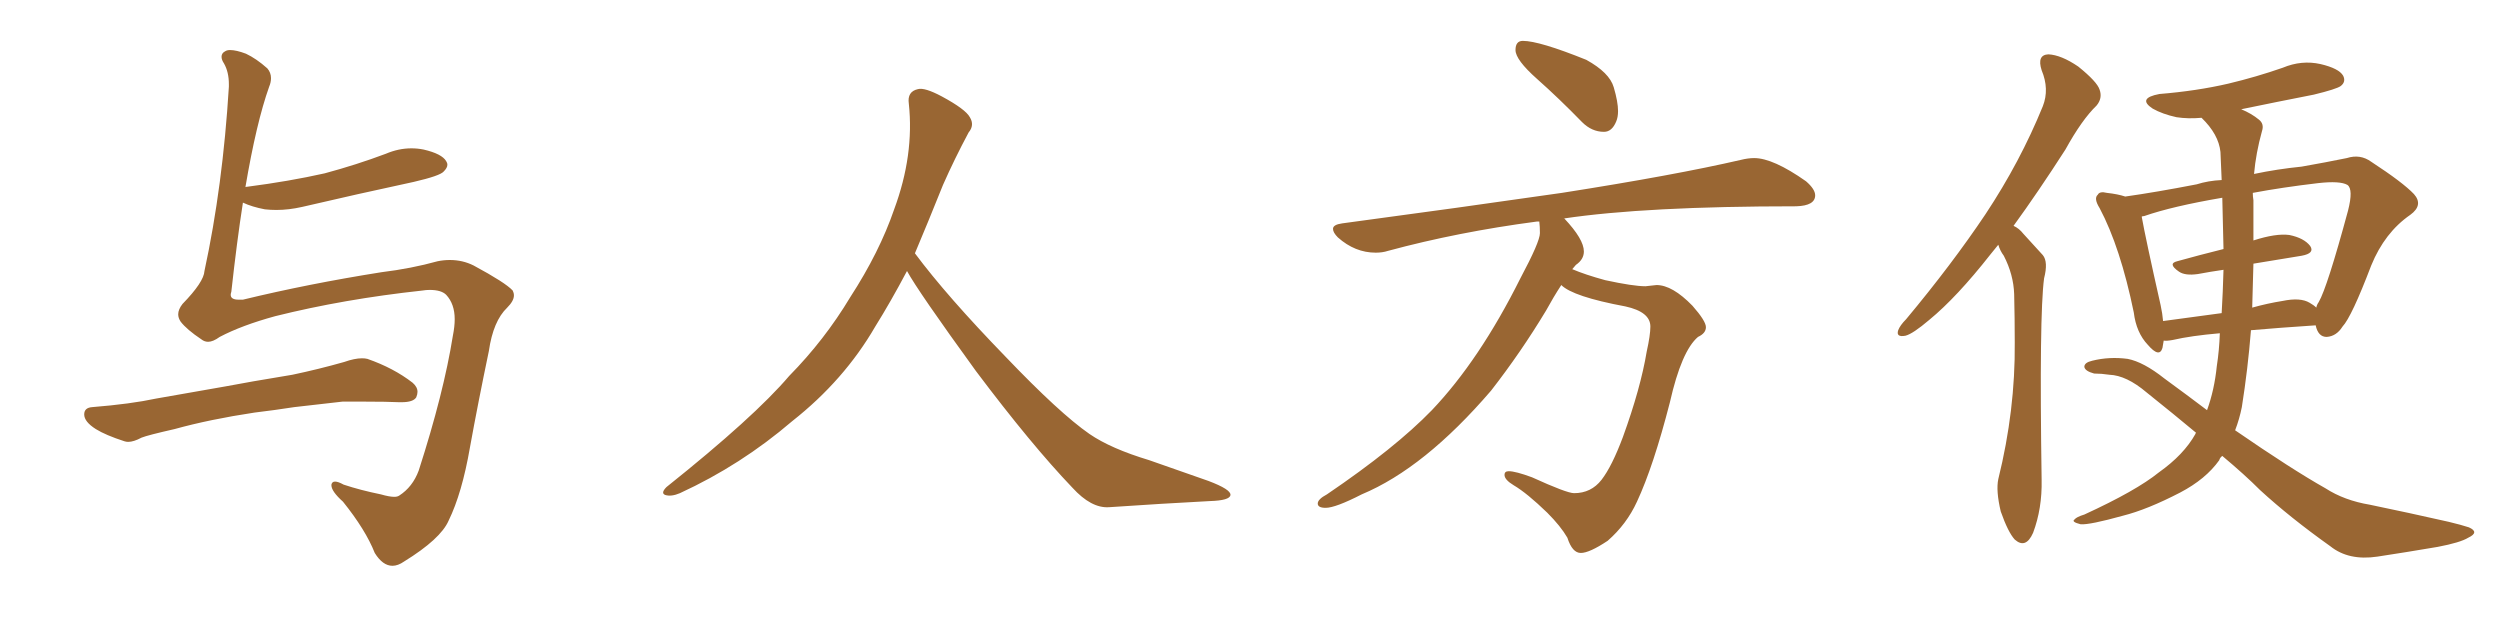<svg xmlns="http://www.w3.org/2000/svg" xmlns:xlink="http://www.w3.org/1999/xlink" width="600" height="150"><path fill="#996633" padding="10" d="M52.73 80.86L52.73 80.86Q51.12 82.03 49.95 82.03L49.95 82.03Q49.07 82.03 48.34 81.45L48.34 81.45Q44.82 79.10 43.36 77.20L43.36 77.20Q42.77 76.32 42.77 75.44L42.77 75.44Q42.77 74.27 43.80 72.95L43.80 72.95Q48.93 67.68 49.07 65.04L49.07 65.04Q53.47 44.68 54.93 20.80L54.93 20.80L54.93 20.21Q54.93 17.29 53.76 15.23L53.76 15.23Q53.17 14.36 53.17 13.62L53.17 13.62Q53.17 12.74 54.05 12.30L54.05 12.30Q54.49 12.01 55.22 12.01L55.22 12.01Q56.69 12.01 59.03 12.89L59.03 12.89Q61.52 14.06 64.16 16.41L64.16 16.41Q65.04 17.43 65.04 18.75L65.04 18.75Q65.04 19.78 64.60 20.80L64.60 20.80Q61.52 29.44 58.89 44.97L58.89 44.97Q58.89 44.82 59.33 44.82L59.33 44.82Q69.43 43.51 77.93 41.60L77.93 41.60Q85.55 39.55 92.58 36.91L92.58 36.91Q95.65 35.60 98.73 35.60L98.73 35.60Q100.20 35.60 101.66 35.89L101.66 35.89Q106.05 36.91 107.08 38.67L107.08 38.67Q107.37 39.11 107.37 39.55L107.37 39.55Q107.37 40.28 106.49 41.16L106.49 41.16Q105.62 42.19 99.32 43.65L99.32 43.65Q85.69 46.58 72.51 49.66L72.51 49.66Q69.29 50.39 66.36 50.39L66.36 50.39Q64.89 50.39 63.57 50.24L63.57 50.24Q60.50 49.66 58.30 48.63L58.30 48.63Q56.84 58.01 55.52 70.02L55.52 70.02Q55.37 70.46 55.37 70.75L55.37 70.75Q55.37 71.92 57.28 71.92L57.28 71.92L58.30 71.92Q73.97 68.12 91.55 65.33L91.55 65.33Q98.73 64.45 105.03 62.70L105.03 62.70Q106.49 62.40 107.96 62.40L107.96 62.40Q111.04 62.40 113.67 63.72L113.67 63.72Q121.29 67.82 123.05 69.73L123.05 69.73Q123.34 70.31 123.34 70.90L123.34 70.90Q123.34 72.22 121.73 73.83L121.73 73.83Q118.36 77.05 117.33 84.23L117.33 84.23Q114.70 96.83 112.79 107.37L112.79 107.37Q110.89 118.36 107.67 124.95L107.67 124.95Q105.76 129.35 96.97 134.77L96.97 134.77Q95.51 135.79 94.19 135.79L94.19 135.79Q91.85 135.79 89.94 132.71L89.94 132.71Q87.74 127.15 82.32 120.41L82.32 120.41Q79.54 117.92 79.54 116.46L79.54 116.46L79.54 116.31Q79.69 115.58 80.42 115.58L80.42 115.58Q81.15 115.58 82.47 116.31L82.47 116.31Q86.43 117.63 91.41 118.65L91.41 118.65Q93.46 119.24 94.63 119.24L94.63 119.24Q95.36 119.24 95.80 118.95L95.80 118.95Q99.02 116.89 100.49 112.94L100.49 112.94Q106.49 94.34 108.69 80.57L108.69 80.57Q109.13 78.37 109.13 76.61L109.13 76.61Q109.13 72.95 107.08 70.75L107.08 70.75Q105.91 69.58 103.13 69.58L103.13 69.58Q102.25 69.58 101.37 69.73L101.37 69.73Q82.47 71.78 66.06 75.88L66.06 75.88Q58.01 78.08 52.73 80.86ZM61.08 99.02L61.08 99.02Q50.39 100.63 41.89 102.98L41.89 102.98Q35.45 104.44 33.98 105.03L33.98 105.03Q32.08 106.05 30.76 106.05L30.76 106.05Q30.32 106.05 29.88 105.91L29.88 105.91Q25.34 104.44 23.00 102.98L23.00 102.98Q20.21 101.22 20.21 99.46L20.21 99.46Q20.21 97.85 22.12 97.71L22.12 97.71Q31.35 96.97 37.50 95.65L37.50 95.65Q43.21 94.63 54.20 92.72L54.20 92.72Q59.47 91.70 70.17 89.94L70.17 89.94Q76.46 88.62 82.62 86.87L82.62 86.87Q85.11 85.99 86.87 85.99L86.87 85.99Q87.60 85.99 88.18 86.13L88.18 86.13Q94.48 88.33 99.02 91.85L99.02 91.85Q100.20 92.87 100.20 94.04L100.20 94.04Q100.20 94.63 99.90 95.36L99.90 95.36Q99.17 96.53 96.39 96.53L96.39 96.53L95.80 96.53Q92.72 96.39 87.60 96.39L87.60 96.39L82.18 96.39Q75.59 97.12 70.61 97.71L70.61 97.71Q65.92 98.44 61.08 99.02ZM217.68 65.04L217.68 65.04L217.68 65.04Q213.72 72.51 210.06 78.37L210.06 78.37Q202.59 91.26 190.14 101.07L190.14 101.07Q177.83 111.62 163.18 118.36L163.18 118.36Q161.13 119.24 159.67 118.80L159.67 118.80Q158.50 118.36 159.96 116.89L159.96 116.89Q181.05 100.05 189.40 90.23L189.40 90.23Q197.90 81.59 204.05 71.34L204.05 71.34Q211.08 60.50 214.60 50.24L214.60 50.24Q219.43 37.21 218.12 24.90L218.12 24.90Q217.68 21.97 220.31 21.39L220.31 21.39Q221.92 20.95 226.03 23.14L226.03 23.14Q231.74 26.22 232.76 28.13L232.76 28.13Q233.94 30.03 232.47 31.79L232.47 31.79Q229.10 38.09 226.32 44.38L226.32 44.38Q222.80 53.17 219.58 60.79L219.58 60.79Q227.20 71.04 241.41 85.69L241.41 85.69Q254.30 99.17 261.47 104.15L261.47 104.15Q266.60 107.67 275.83 110.45L275.83 110.45Q283.30 113.09 290.04 115.43L290.04 115.43Q295.46 117.48 295.31 118.80L295.31 118.80Q295.17 120.12 290.33 120.26L290.33 120.26Q279.05 120.85 266.16 121.73L266.16 121.73Q261.91 122.02 257.37 117.04L257.37 117.04Q247.56 106.79 234.23 89.06L234.23 89.06Q220.31 69.87 217.68 65.04ZM384.96 31.64L384.96 31.64Q382.03 31.64 379.69 29.30L379.69 29.30Q374.12 23.58 368.92 18.97Q363.72 14.36 363.72 12.01L363.72 12.01Q363.72 9.81 365.48 9.81L365.48 9.81Q369.43 9.81 380.71 14.36L380.71 14.36Q386.28 17.43 387.30 20.95Q388.33 24.46 388.33 26.66L388.33 26.66Q388.33 28.13 387.89 29.15L387.89 29.15Q386.87 31.64 384.96 31.64ZM379.39 132.71L379.39 132.71Q377.34 132.71 376.17 129.05L376.17 129.05Q374.56 126.27 371.34 123.05L371.34 123.05Q366.50 118.36 363.28 116.46L363.28 116.46Q361.08 115.14 361.08 113.96L361.08 113.96Q361.08 113.09 362.11 113.09L362.11 113.09Q363.72 113.09 367.68 114.55L367.68 114.55Q376.03 118.36 377.78 118.36L377.78 118.36Q381.88 118.36 384.38 115.14Q386.87 111.91 389.50 104.88L389.50 104.88Q393.75 93.16 395.21 84.38L395.21 84.38Q396.09 80.42 396.09 78.37L396.09 78.37Q396.09 74.85 390.09 73.54L390.09 73.54Q377.49 71.19 374.71 68.41L374.71 68.41Q372.80 71.34 371.04 74.56L371.04 74.56Q365.04 84.52 357.86 93.75L357.86 93.75Q341.89 112.35 326.81 118.65L326.81 118.65Q320.51 121.88 318.16 121.88L318.16 121.88Q316.26 121.88 316.26 120.85L316.26 120.85Q316.26 119.82 318.46 118.65L318.46 118.65Q334.86 107.52 343.65 98.44L343.65 98.44Q355.08 86.43 364.89 66.80L364.89 66.80Q369.58 58.01 369.58 55.96L369.58 55.96Q369.58 54.35 369.43 53.17L369.43 53.17L368.85 53.17Q349.95 55.66 333.11 60.21L333.11 60.21Q331.79 60.64 330.18 60.64L330.18 60.64Q325.20 60.64 321.09 56.98L321.09 56.98Q319.92 55.81 319.92 54.93L319.92 54.93Q319.92 53.91 322.12 53.61L322.12 53.61Q350.54 49.80 374.85 46.29L374.85 46.29Q401.95 42.04 417.77 38.38L417.77 38.38Q419.53 37.94 421.00 37.94L421.00 37.94Q425.54 37.94 433.45 43.51L433.45 43.51Q435.64 45.41 435.64 46.88L435.64 46.88Q435.64 49.37 431.10 49.51L431.10 49.51Q394.92 49.51 375.29 52.44L375.29 52.44L375.44 52.44Q380.13 57.42 380.13 60.35L380.13 60.35Q380.13 62.26 378.22 63.57L378.22 63.57L377.34 64.60Q380.42 65.92 385.25 67.24L385.25 67.24Q391.99 68.70 394.92 68.70L394.92 68.70L397.56 68.41Q401.37 68.41 406.20 73.39L406.20 73.39Q409.42 77.05 409.42 78.52L409.42 78.52Q409.42 79.98 407.52 80.86L407.52 80.86Q403.56 84.23 400.78 96.53L400.78 96.53Q396.83 111.91 392.87 120.41L392.87 120.41Q390.38 125.83 385.84 129.79L385.84 129.79Q381.45 132.71 379.39 132.71ZM479.59 58.74L479.59 58.74Q478.56 60.06 477.69 61.08L477.69 61.08Q469.63 71.34 463.04 76.76L463.04 76.76Q459.08 80.13 457.32 80.57L457.32 80.57Q454.98 81.01 455.57 79.25L455.57 79.25Q456.01 78.08 457.47 76.61L457.47 76.61Q468.46 63.43 476.51 51.42L476.51 51.42Q484.86 38.82 490.28 25.49L490.28 25.49Q491.89 21.39 489.99 16.85L489.99 16.85Q488.82 13.18 491.60 13.04L491.60 13.04Q494.68 13.18 498.78 15.97L498.78 15.97Q503.32 19.63 503.91 21.53L503.91 21.53Q504.64 23.58 503.17 25.34L503.17 25.34Q499.66 28.71 495.70 35.89L495.70 35.89Q489.11 46.14 483.25 54.20L483.25 54.20Q484.57 54.79 485.60 56.10L485.60 56.10Q487.50 58.15 490.28 61.23L490.28 61.23Q491.60 62.84 490.58 66.80L490.58 66.80Q489.40 75.59 489.99 115.14L489.99 115.14Q490.14 122.02 487.94 127.88L487.94 127.88Q486.18 131.84 483.54 129.49L483.54 129.49Q481.93 127.73 480.18 122.75L480.18 122.75Q479.00 117.77 479.59 114.99L479.59 114.99Q483.69 98.44 483.54 82.18L483.54 82.18Q483.54 76.46 483.40 70.61L483.40 70.61Q483.25 65.92 480.91 61.38L480.91 61.38Q480.03 60.21 479.59 58.74ZM533.35 109.42L533.35 109.42Q532.76 109.86 532.62 110.45L532.62 110.45Q529.39 114.99 523.24 118.21L523.24 118.21Q515.33 122.31 509.47 123.78L509.47 123.78Q501.56 125.98 499.37 125.83L499.37 125.83Q497.02 125.24 497.90 124.66L497.90 124.66Q498.34 124.07 500.24 123.49L500.24 123.49Q512.70 117.77 518.12 113.38L518.12 113.38Q524.12 109.13 526.90 104.15L526.90 104.15Q526.90 104.00 527.05 103.86L527.05 103.86Q521.78 99.46 515.19 94.19L515.19 94.19Q510.35 90.09 506.25 89.94L506.25 89.94Q504.35 89.65 502.59 89.65L502.59 89.65Q500.39 89.06 500.24 88.04L500.24 88.04Q500.24 87.01 502.15 86.57L502.15 86.57Q506.25 85.55 510.64 86.13L510.64 86.13Q514.45 86.87 519.43 90.82L519.43 90.82Q524.85 94.78 529.69 98.44L529.69 98.44Q531.45 93.60 532.03 87.89L532.03 87.89Q532.62 84.08 532.76 79.98L532.76 79.98Q525.88 80.57 521.48 81.59L521.48 81.59Q519.87 81.88 519.29 81.74L519.29 81.74Q519.14 82.62 518.99 83.50L518.99 83.50Q518.26 85.99 515.48 82.76L515.48 82.76Q512.70 79.83 512.11 75L512.11 75Q508.89 59.33 503.91 49.95L503.91 49.95Q502.44 47.61 503.47 46.73L503.47 46.73Q503.91 45.85 505.66 46.29L505.66 46.29Q508.30 46.58 510.06 47.17L510.06 47.17Q517.38 46.14 527.20 44.24L527.20 44.24Q529.98 43.36 533.20 43.21L533.20 43.21Q533.06 39.70 532.91 36.47L532.91 36.47Q532.47 32.23 528.37 28.27L528.37 28.27Q525.15 28.56 522.36 28.13L522.36 28.13Q518.99 27.39 516.65 26.07L516.65 26.07Q512.84 23.58 518.26 22.56L518.26 22.56Q527.20 21.83 534.81 20.07L534.81 20.07Q541.55 18.46 547.85 16.26L547.85 16.26Q552.39 14.36 556.93 15.38L556.93 15.38Q561.33 16.41 562.35 18.16L562.35 18.16Q563.09 19.63 561.77 20.65L561.77 20.65Q560.74 21.39 555.32 22.71L555.32 22.71Q546.39 24.46 537.89 26.22L537.89 26.22Q540.38 27.25 542.14 28.71L542.14 28.71Q543.46 29.74 542.87 31.49L542.87 31.49Q541.41 36.77 540.97 41.75L540.97 41.75Q546.53 40.58 552.39 39.99L552.39 39.99Q558.25 38.96 563.23 37.94L563.23 37.94Q566.46 36.91 569.09 38.82L569.09 38.82Q576.71 43.80 579.35 46.58L579.35 46.58Q581.69 49.22 578.47 51.56L578.47 51.56Q572.31 55.81 569.09 63.72L569.09 63.72Q564.40 76.03 562.21 78.37L562.21 78.37Q560.74 80.71 558.40 80.86L558.40 80.86Q556.35 80.86 555.76 78.08L555.76 78.08Q546.97 78.66 540.23 79.25L540.23 79.25Q539.50 88.48 538.04 97.71L538.04 97.71Q537.45 100.63 536.43 103.27L536.43 103.27Q550.05 112.65 558.11 117.19L558.11 117.19Q562.65 120.12 568.80 121.14L568.80 121.14Q578.03 123.05 587.70 125.24L587.70 125.24Q590.77 125.98 592.53 126.56L592.53 126.56Q595.17 127.73 592.38 129.05L592.38 129.05Q590.48 130.22 585.06 131.25L585.06 131.25Q577.29 132.57 570.56 133.59L570.56 133.59Q563.67 134.62 559.28 131.10L559.28 131.10Q549.61 124.22 542.43 117.63L542.43 117.63Q538.77 113.96 533.35 109.42ZM540.82 63.28L540.82 63.28Q540.67 68.55 540.53 73.83L540.53 73.83Q544.19 72.80 547.85 72.22L547.85 72.22Q552.10 71.34 554.30 72.66L554.30 72.66Q555.32 73.24 555.91 73.83L555.91 73.83Q556.05 73.10 556.49 72.51L556.49 72.51Q558.54 68.99 563.53 50.54L563.53 50.54Q564.84 45.41 563.38 44.38L563.38 44.38Q561.62 43.36 556.35 43.95L556.35 43.95Q547.71 44.97 540.67 46.29L540.67 46.29Q540.67 47.17 540.82 48.05L540.82 48.05Q540.82 52.29 540.82 57.71L540.82 57.71Q546.24 55.96 549.46 56.40L549.46 56.40Q552.98 57.13 554.44 59.03L554.44 59.03Q555.62 60.79 552.39 61.38L552.39 61.38Q546.97 62.26 540.82 63.28ZM533.64 59.77L533.64 59.77L533.64 59.77Q533.50 53.76 533.35 47.46L533.35 47.46Q521.34 49.51 514.60 51.86L514.60 51.86Q514.16 51.86 514.01 52.00L514.01 52.00Q514.89 56.98 518.55 73.24L518.55 73.24Q518.99 75.29 519.14 77.05L519.14 77.05Q525.59 76.17 533.20 75.15L533.20 75.15Q533.50 70.02 533.64 64.75L533.64 64.75Q530.57 65.19 527.49 65.77L527.49 65.77Q524.41 66.21 522.95 65.19L522.95 65.19Q520.17 63.28 522.51 62.70L522.51 62.70Q527.78 61.23 533.64 59.77Z"/></svg>